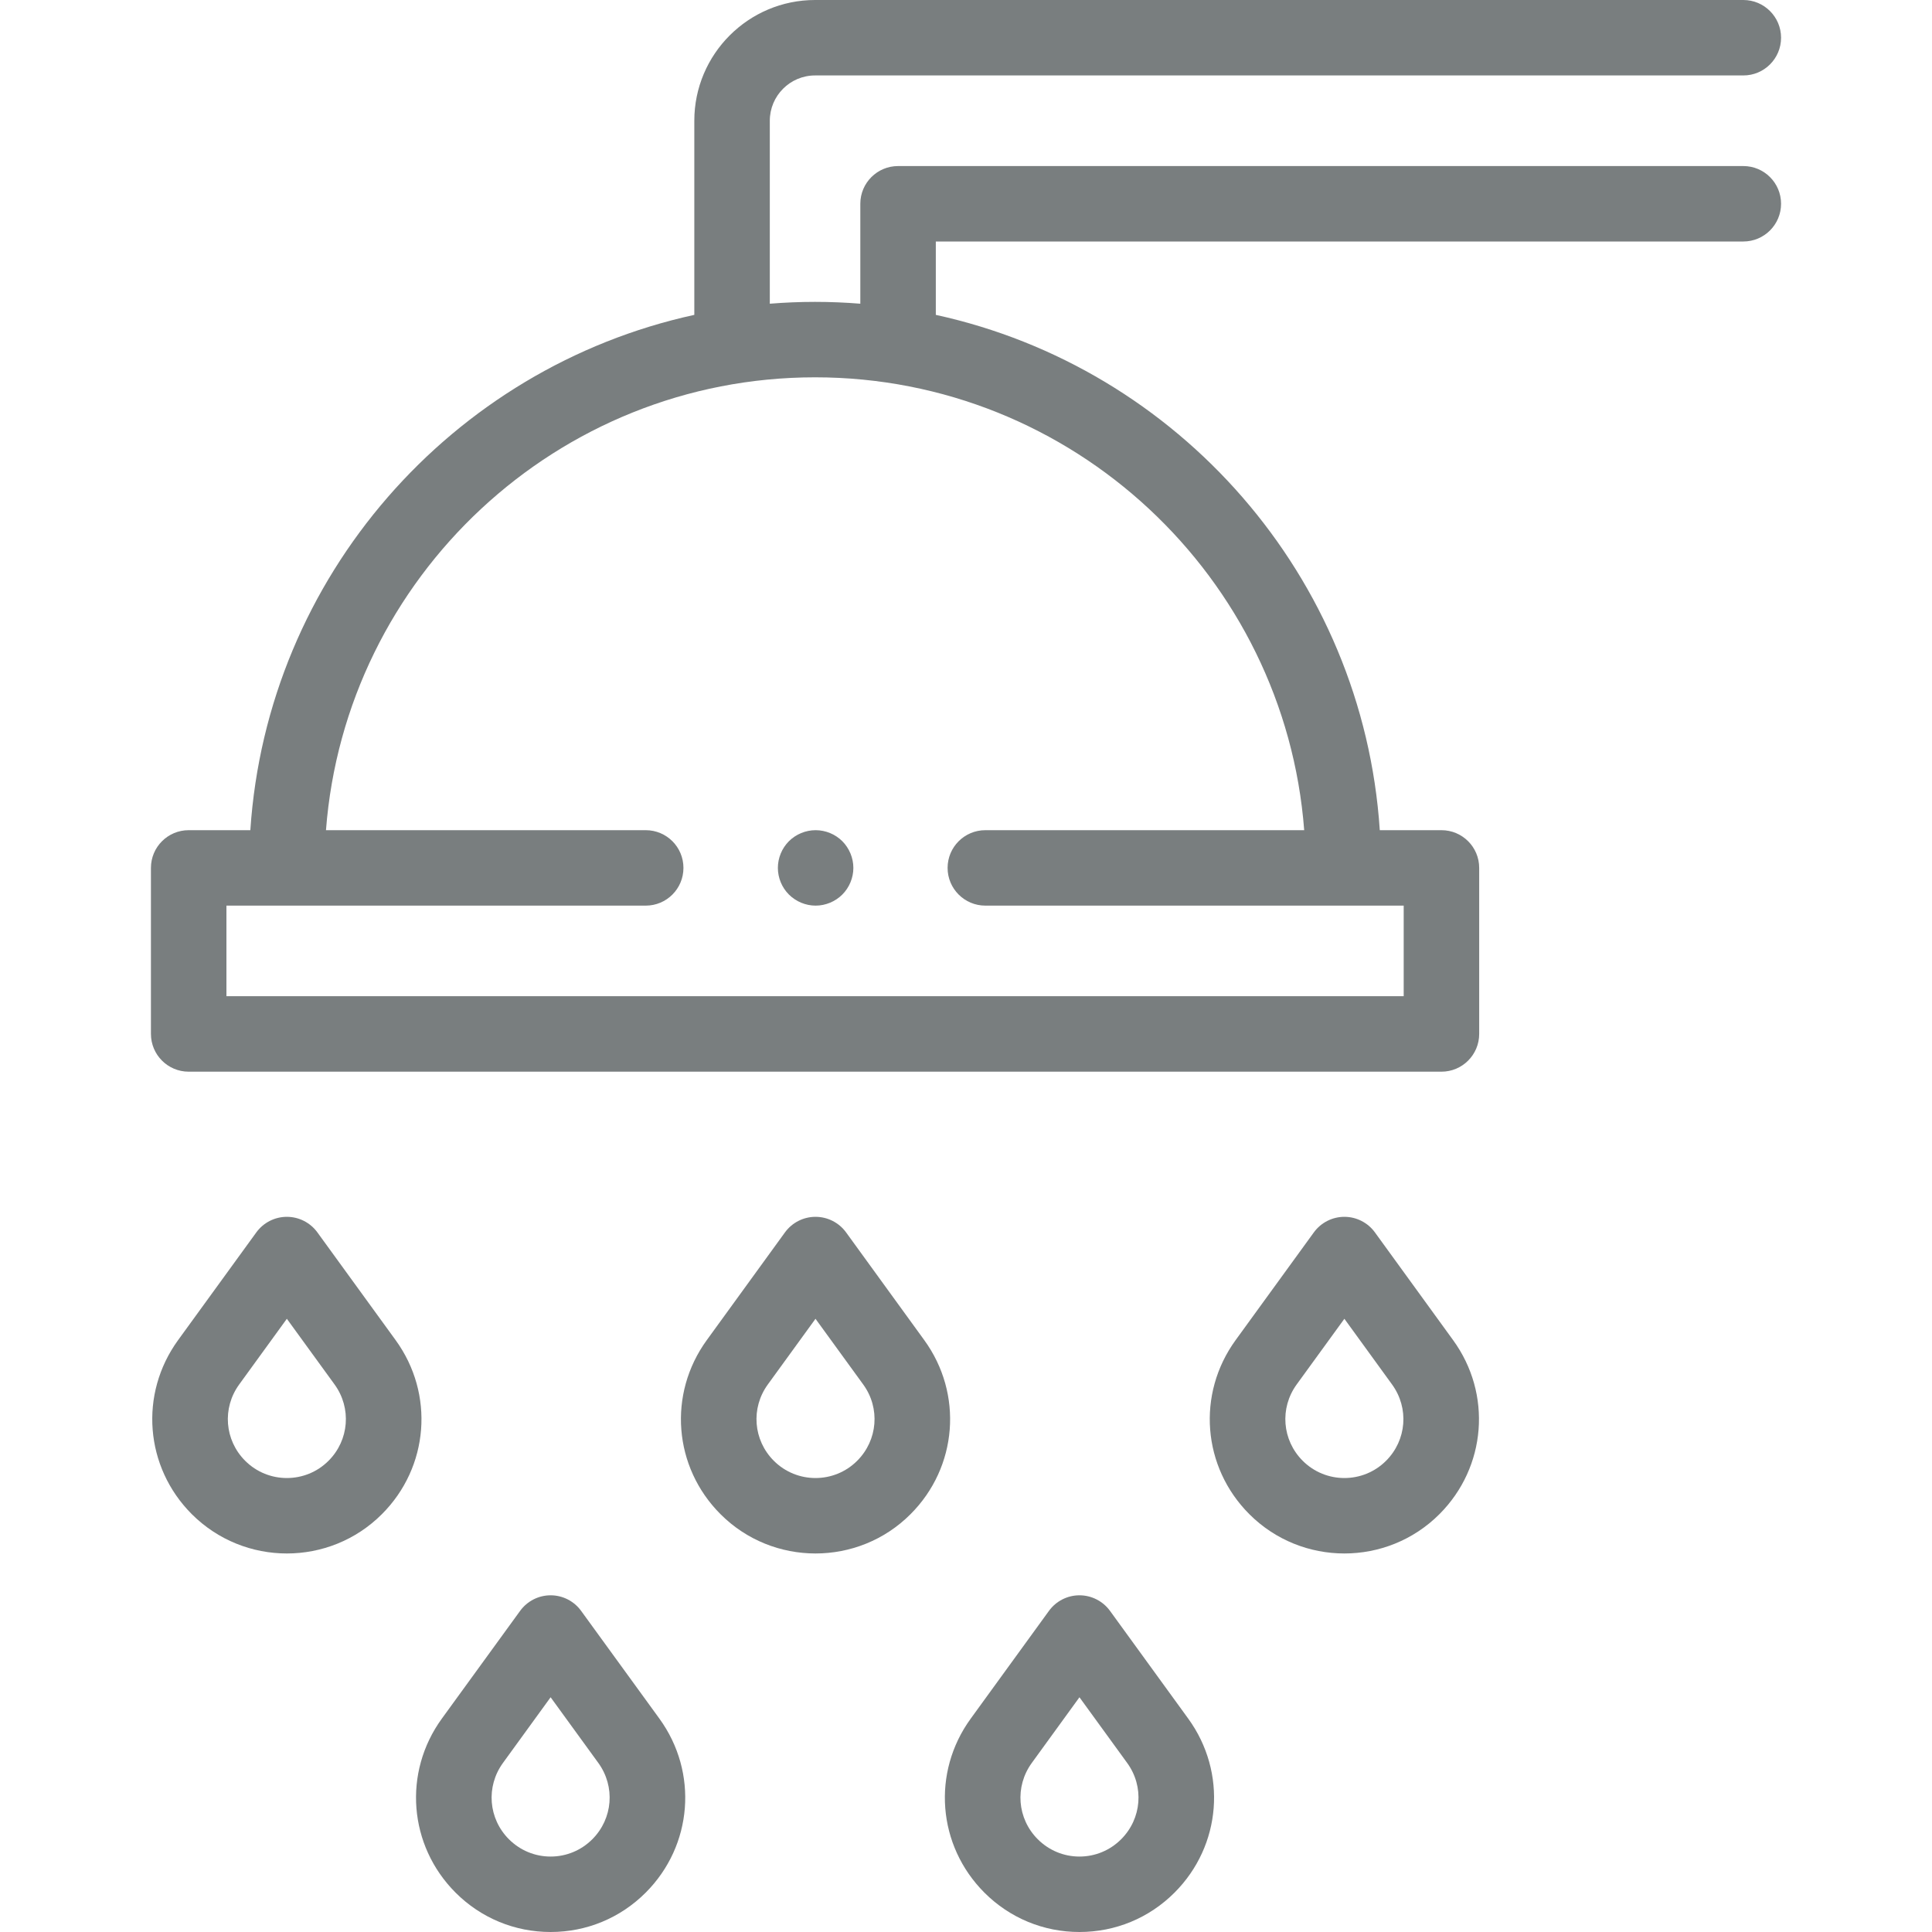 <svg width="40" height="40" viewBox="0 0 40 40" fill="none" xmlns="http://www.w3.org/2000/svg">
<g clip-path="url(#clip0_1591_21758)">
<path d="M36.094 3.438H18.594C18.162 3.438 17.812 3.787 17.812 4.219V6.288C17.503 6.263 17.191 6.25 16.875 6.25C16.559 6.25 16.247 6.263 15.938 6.288V2.5C15.938 1.983 16.358 1.562 16.875 1.562H36.094C36.525 1.562 36.875 1.213 36.875 0.781C36.875 0.35 36.525 0 36.094 0H16.875C15.496 0 14.375 1.121 14.375 2.5V6.519C9.357 7.614 5.531 11.933 5.183 17.188H3.906C3.475 17.188 3.125 17.537 3.125 17.969V21.406C3.125 21.838 3.475 22.188 3.906 22.188H29.844C30.275 22.188 30.625 21.838 30.625 21.406V17.969C30.625 17.537 30.275 17.188 29.844 17.188H28.567C28.22 11.933 24.393 7.614 19.375 6.519V5H36.094C36.525 5 36.875 4.65 36.875 4.219C36.875 3.787 36.525 3.438 36.094 3.438ZM27.002 17.188H20.401C19.969 17.188 19.619 17.537 19.619 17.969C19.619 18.4 19.969 18.75 20.401 18.75H29.062V20.625H4.688V18.75H13.369C13.801 18.75 14.15 18.4 14.15 17.969C14.15 17.537 13.801 17.188 13.369 17.188H6.749C7.149 11.951 11.538 7.812 16.875 7.812C22.212 7.812 26.601 11.951 27.002 17.188Z" fill="#797E7F"/>
<path d="M8.191 27.746L6.571 25.515C6.424 25.313 6.189 25.193 5.939 25.193C5.689 25.193 5.454 25.313 5.307 25.515L3.687 27.746C2.878 28.86 2.998 30.375 3.971 31.349C4.514 31.891 5.226 32.163 5.939 32.163C6.652 32.163 7.364 31.892 7.907 31.349C8.881 30.375 9 28.86 8.191 27.746ZM6.802 30.244C6.326 30.72 5.552 30.72 5.076 30.244C4.649 29.817 4.597 29.152 4.952 28.664L5.939 27.304L6.927 28.664C7.281 29.152 7.229 29.817 6.802 30.244Z" fill="#797E7F"/>
<path d="M19.136 27.746L17.517 25.515C17.37 25.313 17.135 25.193 16.884 25.193C16.634 25.193 16.399 25.313 16.252 25.515L14.633 27.746C13.824 28.86 13.943 30.375 14.917 31.349C15.459 31.892 16.172 32.163 16.884 32.163C17.597 32.163 18.31 31.892 18.852 31.349C19.826 30.375 19.945 28.86 19.136 27.746ZM17.747 30.244C17.271 30.72 16.497 30.72 16.021 30.244C15.594 29.817 15.542 29.152 15.897 28.664L16.884 27.304L17.872 28.664C18.227 29.152 18.174 29.817 17.747 30.244Z" fill="#797E7F"/>
<path d="M28.466 25.515C28.319 25.313 28.084 25.193 27.834 25.193C27.584 25.193 27.349 25.313 27.202 25.515L25.582 27.746C24.773 28.86 24.892 30.375 25.866 31.349C26.409 31.892 27.121 32.163 27.834 32.163C28.546 32.163 29.259 31.892 29.802 31.349C30.775 30.375 30.895 28.86 30.085 27.746L28.466 25.515ZM28.697 30.244C28.221 30.72 27.447 30.72 26.971 30.244C26.544 29.817 26.491 29.153 26.846 28.664L27.834 27.304L28.821 28.664C29.176 29.153 29.124 29.817 28.697 30.244Z" fill="#797E7F"/>
<path d="M12.032 33.352C11.885 33.149 11.65 33.029 11.4 33.029C11.15 33.029 10.915 33.149 10.768 33.352L9.148 35.582C8.339 36.696 8.459 38.211 9.432 39.185C9.958 39.711 10.657 40 11.4 40C12.143 40 12.842 39.711 13.368 39.185C14.342 38.211 14.461 36.696 13.652 35.582L12.032 33.352ZM12.263 38.08C12.033 38.31 11.726 38.438 11.4 38.438C11.074 38.438 10.768 38.31 10.537 38.08C10.11 37.653 10.058 36.989 10.413 36.5L11.4 35.14L12.388 36.5C12.742 36.989 12.69 37.653 12.263 38.08Z" fill="#797E7F"/>
<path d="M22.982 33.352C22.834 33.149 22.599 33.029 22.349 33.029C22.099 33.029 21.864 33.149 21.717 33.352L20.098 35.582C19.288 36.696 19.408 38.211 20.381 39.185C20.907 39.711 21.606 40 22.349 40C23.093 40 23.791 39.711 24.317 39.185C25.291 38.211 25.41 36.696 24.601 35.582L22.982 33.352ZM23.212 38.08C22.982 38.31 22.675 38.438 22.349 38.438C22.023 38.438 21.717 38.31 21.486 38.08C21.059 37.653 21.007 36.989 21.362 36.5L22.349 35.14L23.337 36.5C23.692 36.989 23.639 37.653 23.212 38.08Z" fill="#797E7F"/>
<path d="M16.105 17.969C16.105 18.174 16.188 18.376 16.334 18.521C16.48 18.666 16.68 18.75 16.887 18.75C17.092 18.75 17.294 18.666 17.439 18.521C17.584 18.376 17.668 18.174 17.668 17.969C17.668 17.763 17.584 17.562 17.439 17.416C17.294 17.271 17.092 17.188 16.887 17.188C16.68 17.188 16.48 17.271 16.334 17.416C16.188 17.562 16.105 17.763 16.105 17.969Z" fill="#797E7F"/>
</g>
<defs>
<clipPath id="clip0_1591_21758">
<rect width="40" height="40" fill="white"/>
</clipPath>
</defs>
</svg>
